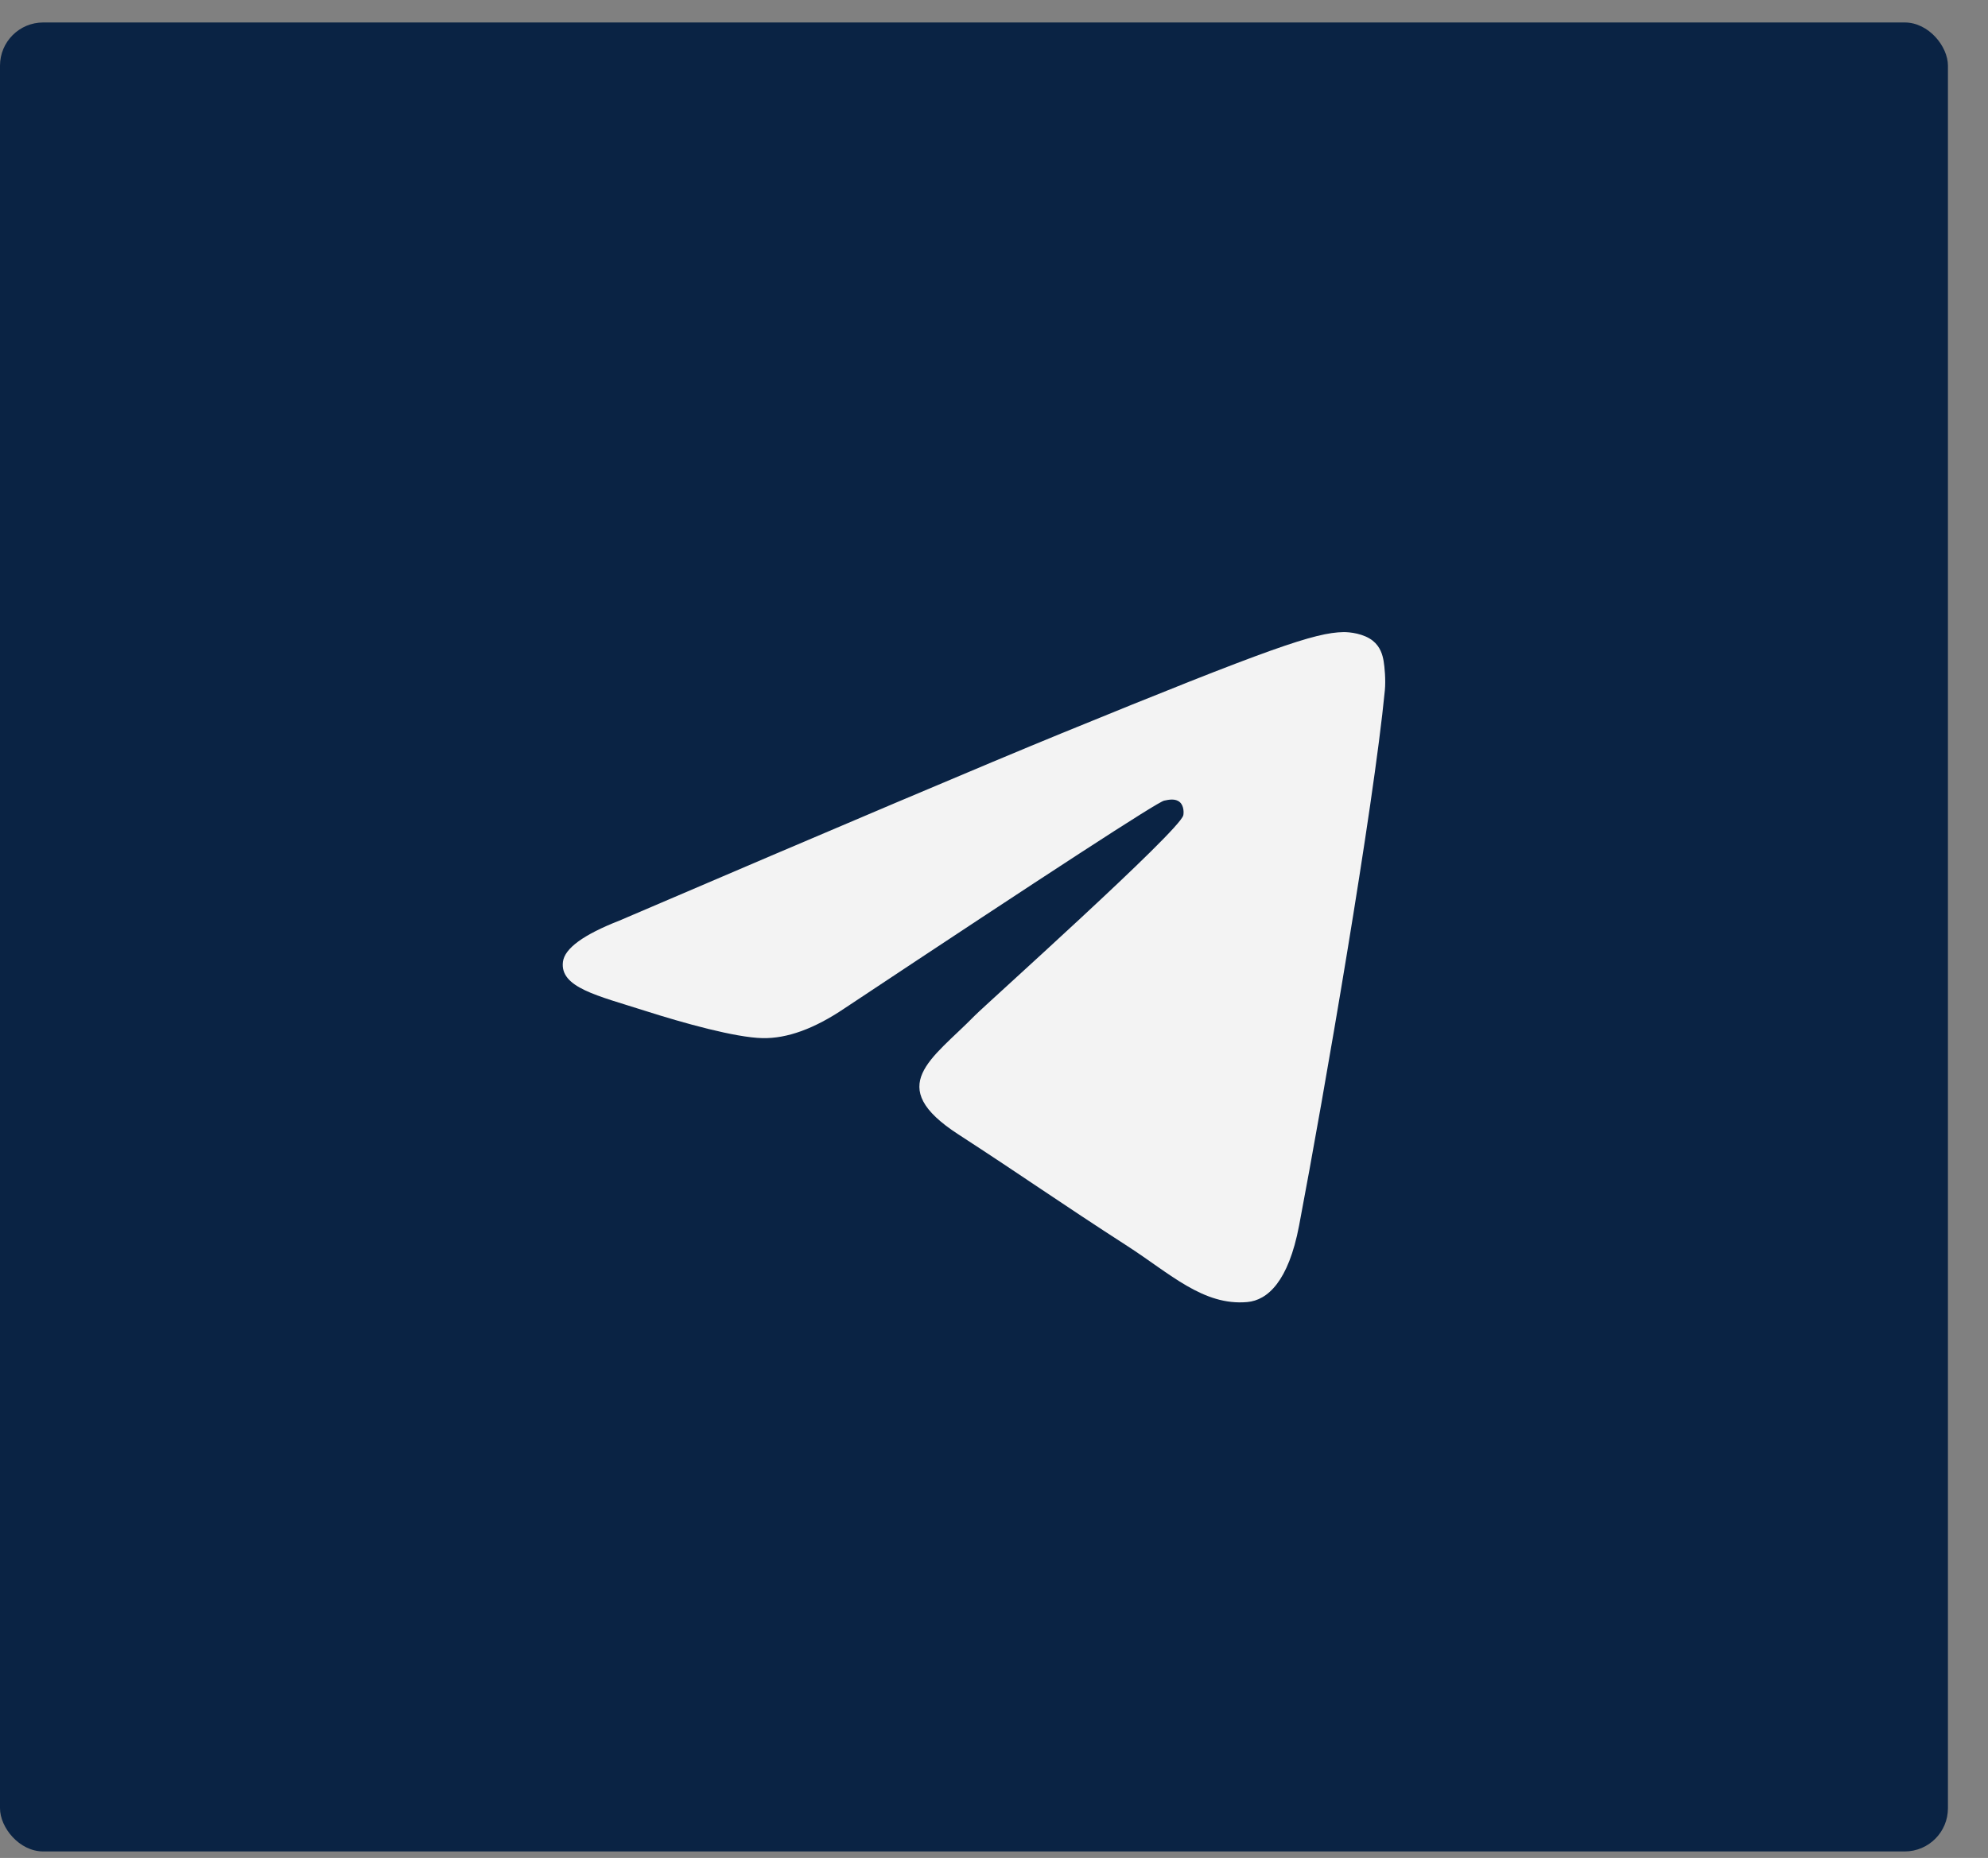 <?xml version="1.0" encoding="UTF-8"?> <svg xmlns="http://www.w3.org/2000/svg" width="46" height="43" viewBox="0 0 46 43" fill="none"><rect x="0" y="0" width="46" height="43" fill="#808080" stroke="none"/><rect y="0.52" width="45.073" height="42.329" rx="1" fill="#0A2344"></rect><path d="M14.33 21.307C19.438 19.118 22.845 17.675 24.549 16.977C29.416 14.986 30.427 14.641 31.086 14.629C31.231 14.627 31.555 14.662 31.765 14.829C31.943 14.971 31.991 15.162 32.015 15.296C32.038 15.431 32.067 15.736 32.044 15.975C31.78 18.7 30.639 25.314 30.059 28.367C29.813 29.659 29.329 30.092 28.861 30.134C27.843 30.226 27.071 29.473 26.085 28.837C24.543 27.843 23.671 27.224 22.174 26.253C20.444 25.132 21.566 24.515 22.552 23.508C22.81 23.245 27.294 19.233 27.38 18.869C27.391 18.824 27.401 18.654 27.299 18.564C27.196 18.475 27.045 18.506 26.936 18.53C26.781 18.564 24.317 20.166 19.544 23.335C18.845 23.808 18.211 24.038 17.644 24.026C17.018 24.013 15.815 23.678 14.92 23.392C13.822 23.041 12.95 22.855 13.026 22.259C13.066 21.949 13.5 21.632 14.33 21.307Z" fill="#F3F3F3"></path></svg> 